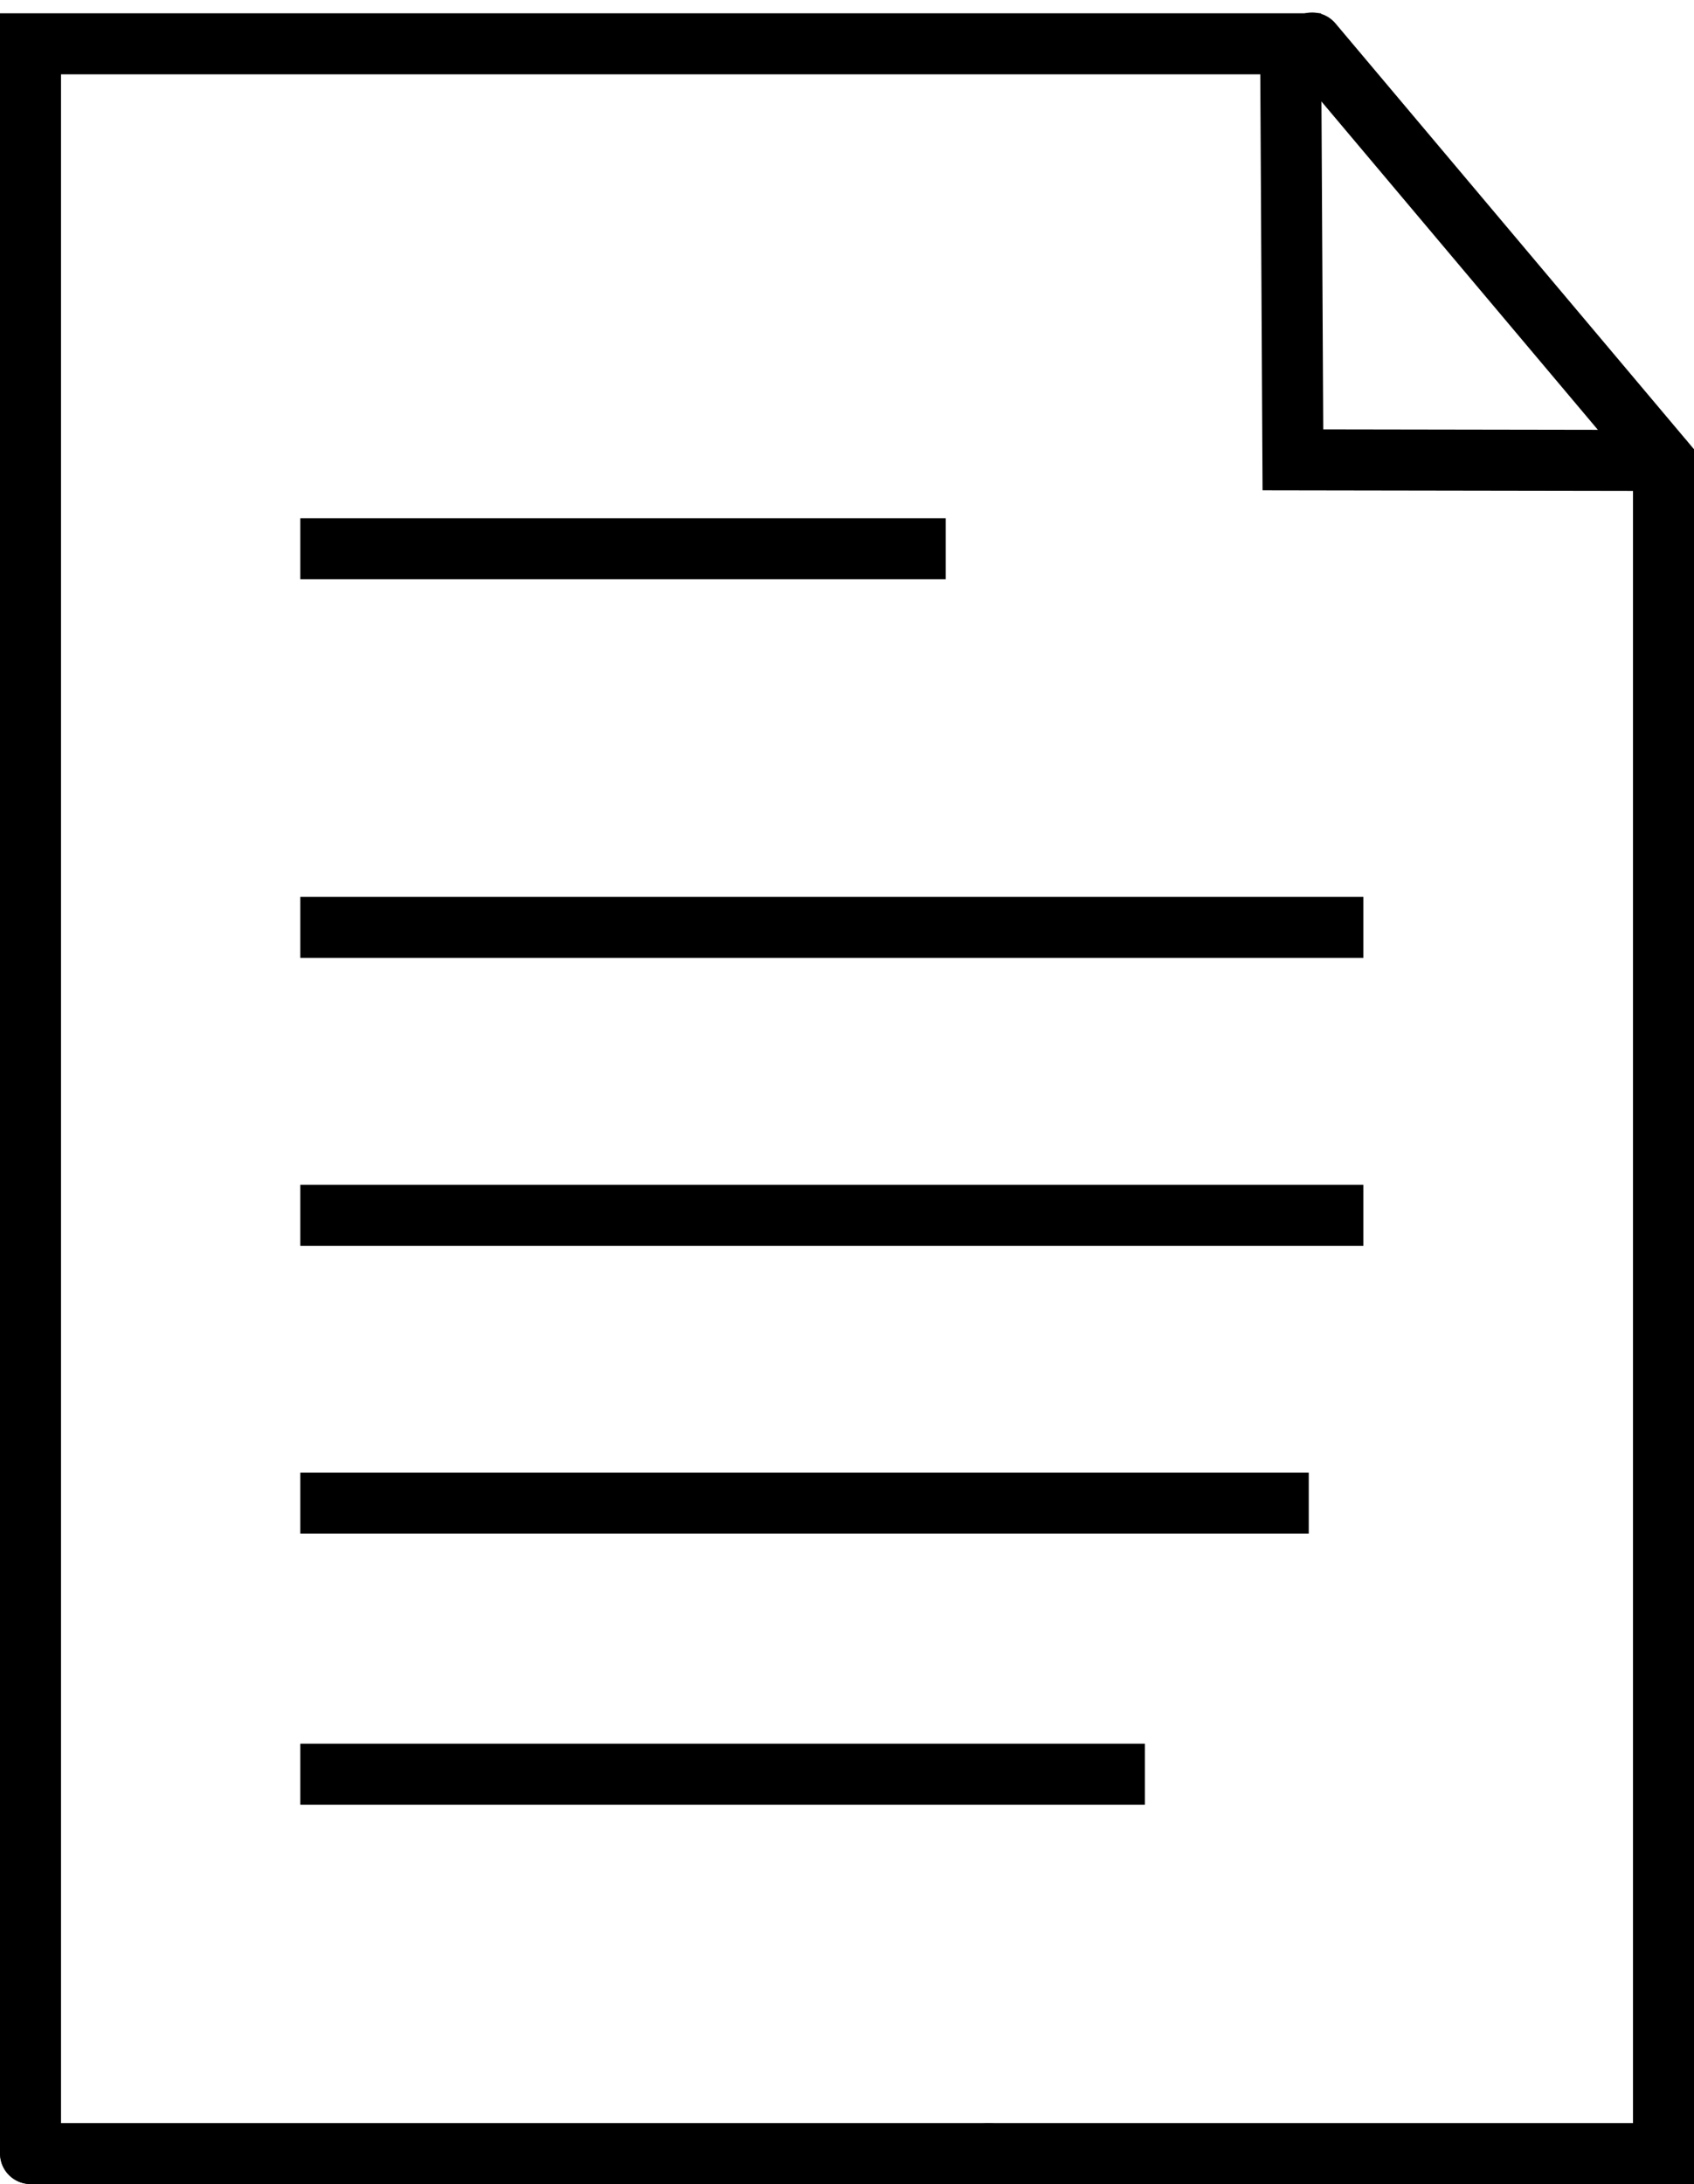 <svg xmlns="http://www.w3.org/2000/svg" width="27.764" height="35.784" viewBox="0 0 27.764 35.784">
  <g id="그룹_6391" data-name="그룹 6391" transform="translate(0.5 0.705)">
    <path id="패스_1017" data-name="패스 1017" d="M1620.4-575.519h15.7" transform="translate(-1620.398 610.098)" fill="none" stroke="#000" stroke-linecap="round" stroke-miterlimit="10" stroke-width="1"/>
    <g id="그룹_6390" data-name="그룹 6390">
      <path id="패스_1018" data-name="패스 1018" d="M1647.158-613.881l-6.07-.01-.037-6.816-20.653,0v34.564" transform="translate(-1620.398 620.72)" fill="none" stroke="#000" stroke-linecap="round" stroke-miterlimit="10" stroke-width="1"/>
      <path id="패스_1019" data-name="패스 1019" d="M1645.32-620.723l5.759,6.838v27.741h-11.064" transform="translate(-1624.315 620.723)" fill="none" stroke="#000" stroke-linecap="round" stroke-miterlimit="10" stroke-width="1"/>
      <line id="선_1008" data-name="선 1008" x2="10.578" transform="translate(4.422 8.286)" fill="none" stroke="#000" stroke-miterlimit="10" stroke-width="1"/>
      <line id="선_1009" data-name="선 1009" x2="17.423" transform="translate(4.422 14.49)" fill="none" stroke="#000" stroke-miterlimit="10" stroke-width="1"/>
      <line id="선_1010" data-name="선 1010" x2="17.423" transform="translate(4.422 19.206)" fill="none" stroke="#000" stroke-miterlimit="10" stroke-width="1"/>
      <line id="선_1011" data-name="선 1011" x2="16.528" transform="translate(4.422 23.922)" fill="none" stroke="#000" stroke-miterlimit="10" stroke-width="1"/>
      <line id="선_1012" data-name="선 1012" x2="13.842" transform="translate(4.422 28.363)" fill="none" stroke="#000" stroke-miterlimit="10" stroke-width="1"/>
    </g>
  </g>
</svg>
